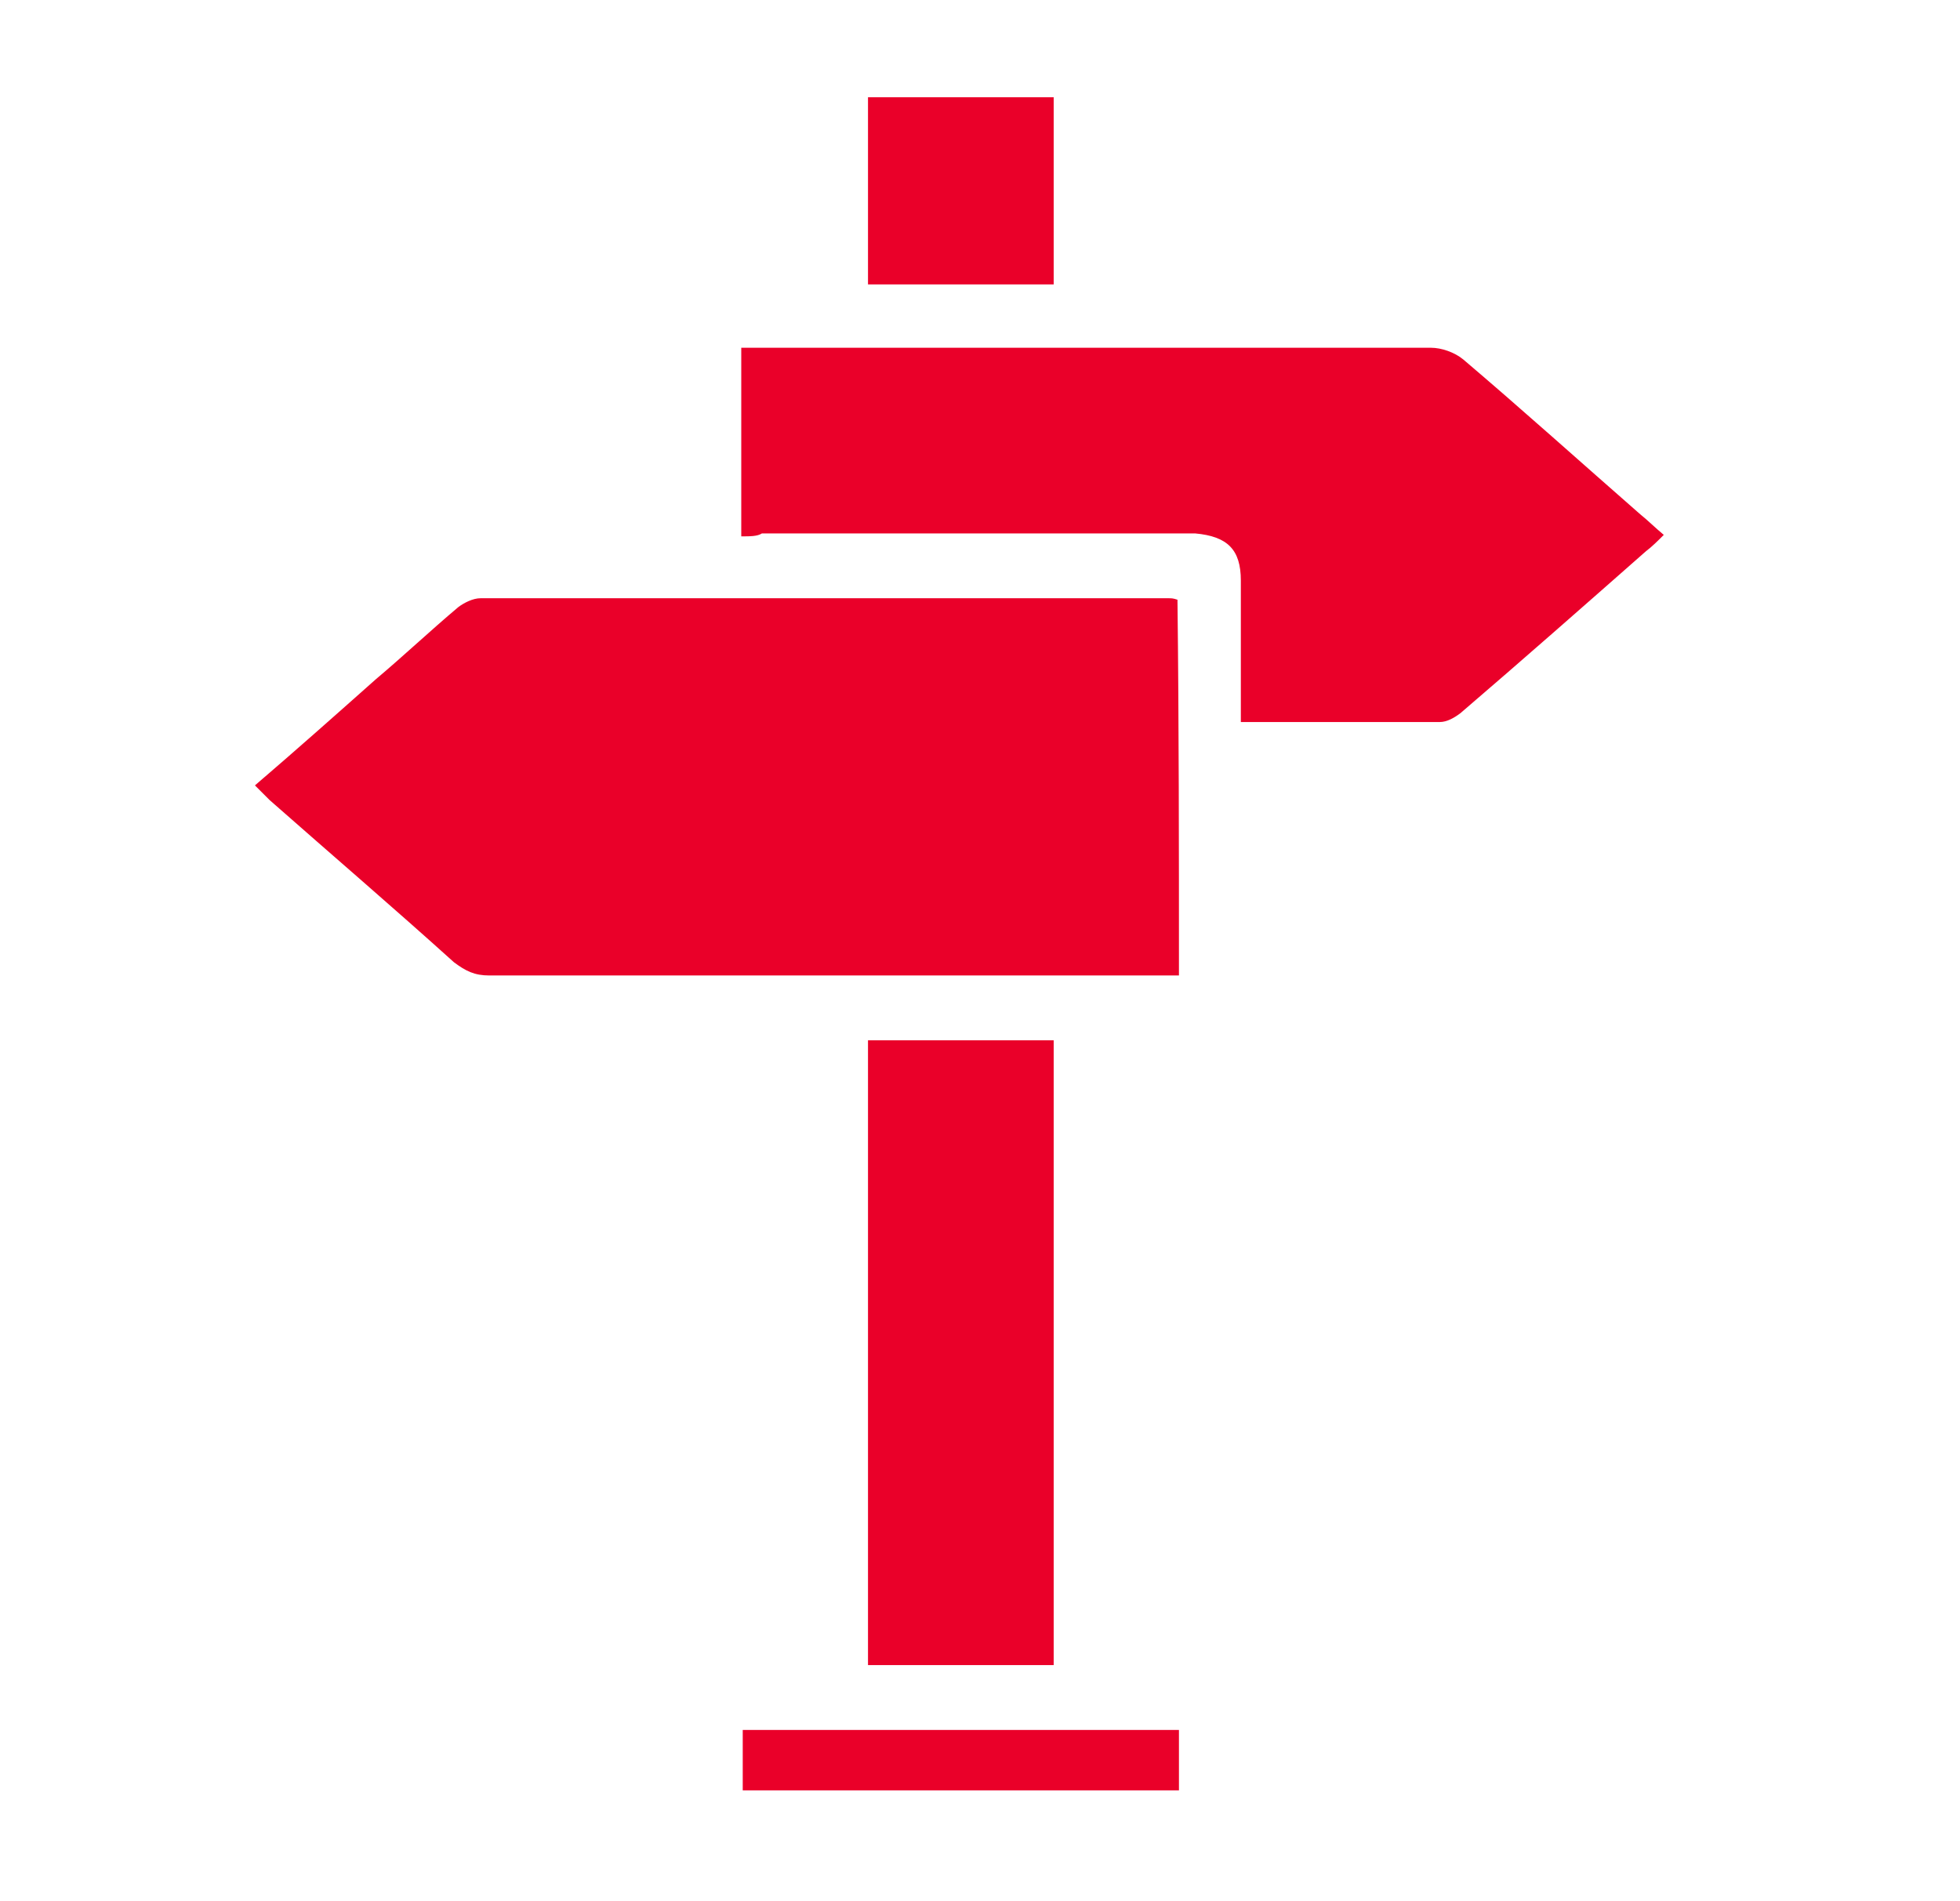 <svg xmlns="http://www.w3.org/2000/svg" xmlns:xlink="http://www.w3.org/1999/xlink" x="0px" y="0px" viewBox="0 0 133 129" style="enable-background:new 0 0 133 129;" xml:space="preserve"><style type="text/css">	.st0{fill:#E7E2D8;}	.st1{clip-path:url(#SVGID_00000036236260673152888240000012971596163816705710_);}	.st2{opacity:0.65;}	.st3{fill-rule:evenodd;clip-rule:evenodd;fill:#FFFFFF;}	.st4{clip-path:url(#SVGID_00000023988762580536165880000000349999737822000535_);}	.st5{fill:none;stroke:#C8002D;stroke-miterlimit:10;}	.st6{fill:#C8002D;}	.st7{fill:#0D1F4F;}	.st8{fill:#FFFFFF;}	.st9{opacity:0.75;fill:#0D1F4F;}	.st10{opacity:0.88;fill:#0D1F4F;}	.st11{opacity:0.88;fill:none;stroke:#0D1F4F;stroke-miterlimit:10;}	.st12{display:none;opacity:0.88;fill:#0D1F4F;}	.st13{fill:none;stroke:#00194F;stroke-width:2;stroke-miterlimit:10;}	.st14{filter:url(#Adobe_OpacityMaskFilter);}	.st15{filter:url(#Adobe_OpacityMaskFilter_00000075160645255141413360000002448990427338145188_);}			.st16{mask:url(#SVGID_00000046326282224636481400000008612999003162969230_);fill:url(#SVGID_00000163789028366372062140000018340203437132331398_);}	.st17{fill:url(#SVGID_00000075133615467327870320000006250646454824095361_);}	.st18{filter:url(#Adobe_OpacityMaskFilter_00000092418235404391032200000000239576071816321942_);}	.st19{filter:url(#Adobe_OpacityMaskFilter_00000075150313728267347110000017737873027900081329_);}			.st20{mask:url(#SVGID_00000087392571441353470090000008714730510483372455_);fill:url(#SVGID_00000057133784250298198900000006645033573969105321_);}	.st21{fill:url(#SVGID_00000122711421649720477340000012743754751077937841_);}	.st22{filter:url(#Adobe_OpacityMaskFilter_00000048483559318071067220000017254492543321307320_);}	.st23{filter:url(#Adobe_OpacityMaskFilter_00000176030373246126401870000005358937067603488133_);}			.st24{mask:url(#SVGID_00000000209192001751598110000004842970698041858491_);fill:url(#SVGID_00000084491543148604651100000013804415391939337633_);}	.st25{fill:url(#SVGID_00000082354745108211268290000003105351920519373198_);}	.st26{filter:url(#Adobe_OpacityMaskFilter_00000131363337142674360890000013248790972566730426_);}	.st27{filter:url(#Adobe_OpacityMaskFilter_00000054256333902527459450000011701690127044748705_);}			.st28{mask:url(#SVGID_00000033348437882959876780000016494533973779639945_);fill:url(#SVGID_00000151526438225261204370000000076920983207027366_);}	.st29{opacity:0.73;fill:url(#SVGID_00000016038664433554480980000003277507187245298355_);}	.st30{filter:url(#Adobe_OpacityMaskFilter_00000139277357547136067680000009038881631571549315_);}	.st31{filter:url(#Adobe_OpacityMaskFilter_00000037653108746725766570000001738469055118696865_);}			.st32{mask:url(#SVGID_00000110448902551818546820000008529177527868356265_);fill:url(#SVGID_00000068653732101225745200000002632337397318653076_);}	.st33{opacity:0.73;fill:url(#SVGID_00000120537535528523357210000008951206900246935998_);}	.st34{filter:url(#Adobe_OpacityMaskFilter_00000152245920750109565480000000046783060413853349_);}	.st35{filter:url(#Adobe_OpacityMaskFilter_00000088843496563435103600000003395515581051006095_);}			.st36{mask:url(#SVGID_00000155856600060618380800000018367908266742836400_);fill:url(#SVGID_00000111163454390210535520000015131611133382958225_);}	.st37{fill:url(#SVGID_00000083059537689768528580000001486216308525586306_);}	.st38{filter:url(#Adobe_OpacityMaskFilter_00000078762277688331590510000015694773963145509544_);}	.st39{filter:url(#Adobe_OpacityMaskFilter_00000112601867835629877300000003043598138217579665_);}			.st40{mask:url(#SVGID_00000126285291267668499800000007808288255298914212_);fill:url(#SVGID_00000047042078208534422160000016095657004991035274_);}	.st41{fill:url(#SVGID_00000161593654414038096110000011296045973619296946_);}	.st42{filter:url(#Adobe_OpacityMaskFilter_00000029004312491204369730000004926932618121678476_);}	.st43{filter:url(#Adobe_OpacityMaskFilter_00000049188095265318351390000015970527360282972343_);}			.st44{mask:url(#SVGID_00000142877894502731497890000016391976951048631471_);fill:url(#SVGID_00000117642844835431661780000000652580343326334363_);}	.st45{fill:url(#SVGID_00000013156979289254244720000017390661580221588896_);}	.st46{filter:url(#Adobe_OpacityMaskFilter_00000071521878076328985470000008255661195608532136_);}	.st47{filter:url(#Adobe_OpacityMaskFilter_00000098912630670005404040000007422426364011801991_);}			.st48{mask:url(#SVGID_00000093176354561175842320000001812775579456884150_);fill:url(#SVGID_00000004517103075672330030000010345061867459112864_);}	.st49{fill:url(#SVGID_00000111894565833153476010000000314905455538366904_);}	.st50{filter:url(#Adobe_OpacityMaskFilter_00000179608735175196709520000018247779825549471891_);}	.st51{filter:url(#Adobe_OpacityMaskFilter_00000029022411904493724830000008216689996919751094_);}			.st52{mask:url(#SVGID_00000065053063675907905490000016494718075395234699_);fill:url(#SVGID_00000056409892899697362690000006531132236412636597_);}	.st53{opacity:0.73;fill:url(#SVGID_00000135665526497979082630000013645587562807179165_);}	.st54{filter:url(#Adobe_OpacityMaskFilter_00000143585629016414699920000008952320853554950033_);}	.st55{filter:url(#Adobe_OpacityMaskFilter_00000114760441196811576300000000016494929066611387_);}			.st56{mask:url(#SVGID_00000147904719382177456390000013779761419508316295_);fill:url(#SVGID_00000176722621585492693480000011924510916985954234_);}	.st57{opacity:0.73;fill:url(#SVGID_00000172404397544577151320000003601719036123176069_);}	.st58{filter:url(#Adobe_OpacityMaskFilter_00000129920862282876556340000016708449787482052014_);}	.st59{filter:url(#Adobe_OpacityMaskFilter_00000081639475814321006110000017289595290998792835_);}			.st60{mask:url(#SVGID_00000061442513248448400130000008830563721852135359_);fill:url(#SVGID_00000168109746466785003870000000640474406160504210_);}	.st61{fill:url(#SVGID_00000173879280886640879050000011192951590276051867_);}	.st62{filter:url(#Adobe_OpacityMaskFilter_00000175312516507870146190000011475940163048032943_);}	.st63{filter:url(#Adobe_OpacityMaskFilter_00000118390398580078791220000004176922414693398183_);}			.st64{mask:url(#SVGID_00000031197635074254943290000004687755394388436608_);fill:url(#SVGID_00000143587374115473977750000011872789453989775018_);}	.st65{fill:url(#SVGID_00000039100305251641428350000008100768457221544598_);}	.st66{filter:url(#Adobe_OpacityMaskFilter_00000110437339497765051560000015638601448841224832_);}	.st67{filter:url(#Adobe_OpacityMaskFilter_00000049213440904969191380000012487399063930645895_);}			.st68{mask:url(#SVGID_00000032616955581612652040000011601790616820376975_);fill:url(#SVGID_00000093886010188343920040000008648149084457881228_);}	.st69{fill:url(#SVGID_00000009563486838981580150000002753309689988655744_);}	.st70{filter:url(#Adobe_OpacityMaskFilter_00000122002406524210081960000006332866500639589537_);}	.st71{filter:url(#Adobe_OpacityMaskFilter_00000154387247417036756570000012292363137881876864_);}			.st72{mask:url(#SVGID_00000101099468391160664550000000099378406081140124_);fill:url(#SVGID_00000066500079236865959290000016567472925335570076_);}	.st73{fill:url(#SVGID_00000152243044835557862760000004319777830113072018_);}	.st74{filter:url(#Adobe_OpacityMaskFilter_00000183212987877278593300000006580773345755462831_);}	.st75{filter:url(#Adobe_OpacityMaskFilter_00000074441731010751286310000008610915602390701190_);}			.st76{mask:url(#SVGID_00000023266280076222801970000007429717823528996771_);fill:url(#SVGID_00000083062709032920591060000007460851182125601183_);}	.st77{opacity:0.73;fill:url(#SVGID_00000022559675057483515690000011715951465138755002_);}	.st78{filter:url(#Adobe_OpacityMaskFilter_00000160872469460903753080000018247199725002090940_);}	.st79{filter:url(#Adobe_OpacityMaskFilter_00000060725424375398649830000005728756574874605224_);}			.st80{mask:url(#SVGID_00000150789561286569338000000015792660544958043050_);fill:url(#SVGID_00000181066329473673976450000009352189229935869631_);}	.st81{opacity:0.73;fill:url(#SVGID_00000041291109266262294340000001784904109496379813_);}	.st82{filter:url(#Adobe_OpacityMaskFilter_00000156575790216149607520000000196006517868127400_);}	.st83{filter:url(#Adobe_OpacityMaskFilter_00000145762655437859171910000014224946488145717674_);}			.st84{mask:url(#SVGID_00000045596457217537774770000010773311528664900021_);fill:url(#SVGID_00000054971510224678681850000002640955059027342501_);}	.st85{fill:url(#SVGID_00000040562034665872886570000009818765336835266706_);}	.st86{filter:url(#Adobe_OpacityMaskFilter_00000063614466613281822730000005924548447239860147_);}	.st87{filter:url(#Adobe_OpacityMaskFilter_00000101800055717739228710000013403688269297643198_);}			.st88{mask:url(#SVGID_00000096037055625201480960000016495112505521016211_);fill:url(#SVGID_00000150810435759114390640000005900373309481004470_);}	.st89{fill:url(#SVGID_00000031195957099511134030000001253656576278187394_);}	.st90{filter:url(#Adobe_OpacityMaskFilter_00000011017499238630915180000009889685682873813407_);}	.st91{filter:url(#Adobe_OpacityMaskFilter_00000098942184816254985600000017786895058312375947_);}			.st92{mask:url(#SVGID_00000154405682339726161310000004526170407462767781_);fill:url(#SVGID_00000164500849250383456120000011560561563773793945_);}	.st93{fill:url(#SVGID_00000019678018839017889510000005121237402218816147_);}	.st94{filter:url(#Adobe_OpacityMaskFilter_00000152955806594741179860000014301463562223627425_);}	.st95{filter:url(#Adobe_OpacityMaskFilter_00000018232171590616612450000007249250896109581185_);}			.st96{mask:url(#SVGID_00000174590589607282217190000006936774804141735102_);fill:url(#SVGID_00000060031574681700949560000001888232660286626977_);}	.st97{fill:url(#SVGID_00000075126787952908367650000016361969099156832662_);}	.st98{filter:url(#Adobe_OpacityMaskFilter_00000010308303267449582830000016444502739399300244_);}	.st99{filter:url(#Adobe_OpacityMaskFilter_00000034090554436691939620000008358374040084044728_);}			.st100{mask:url(#SVGID_00000029755770372109173580000013792622539801162409_);fill:url(#SVGID_00000103975124685329525660000005661160048072131227_);}	.st101{opacity:0.73;fill:url(#SVGID_00000136406316542647890750000012631922373001348251_);}	.st102{filter:url(#Adobe_OpacityMaskFilter_00000033350611027938096060000003861779018922862742_);}	.st103{filter:url(#Adobe_OpacityMaskFilter_00000041276754342643499220000000609793657605255585_);}			.st104{mask:url(#SVGID_00000017491907631033932440000015393288633130124170_);fill:url(#SVGID_00000093167494354605642370000015686014678708021432_);}	.st105{opacity:0.73;fill:url(#SVGID_00000002345201976958764120000011804749963320042390_);}	.st106{filter:url(#Adobe_OpacityMaskFilter_00000160873314129815376870000006432617997014203549_);}	.st107{filter:url(#Adobe_OpacityMaskFilter_00000123407076679558658590000005412556218872841880_);}			.st108{mask:url(#SVGID_00000165192587503586955420000004742137451536498843_);fill:url(#SVGID_00000035506313932317283030000013013697383587996306_);}	.st109{fill:url(#SVGID_00000065058816545056653300000015469372676317128631_);}	.st110{filter:url(#Adobe_OpacityMaskFilter_00000124843588874490375130000013739585643658108590_);}	.st111{filter:url(#Adobe_OpacityMaskFilter_00000172408809069986135350000014559681167091611825_);}			.st112{mask:url(#SVGID_00000018924478649411883080000007807572694329522586_);fill:url(#SVGID_00000124145002807958771870000013136418422187596186_);}	.st113{fill:url(#SVGID_00000023965495833667075250000004424535143678680508_);}	.st114{filter:url(#Adobe_OpacityMaskFilter_00000016793308647030025910000017986254397560366008_);}	.st115{filter:url(#Adobe_OpacityMaskFilter_00000175316404664434584920000005164303943576630201_);}			.st116{mask:url(#SVGID_00000118383222981708819810000011815365400380435375_);fill:url(#SVGID_00000124130696846921587560000008092158264626587534_);}	.st117{fill:url(#SVGID_00000020397287592326467970000017766694349515336357_);}	.st118{filter:url(#Adobe_OpacityMaskFilter_00000165924461831074872520000015543172018612589193_);}	.st119{filter:url(#Adobe_OpacityMaskFilter_00000061458724925628735030000006994957743462692779_);}			.st120{mask:url(#SVGID_00000166637675868439248980000016217717092946896297_);fill:url(#SVGID_00000133499554147959927750000008027502292687752379_);}	.st121{fill:url(#SVGID_00000108296857005322904230000009201723219707782295_);}	.st122{filter:url(#Adobe_OpacityMaskFilter_00000132777262935330901780000015417854304305020606_);}	.st123{filter:url(#Adobe_OpacityMaskFilter_00000158707290398423947770000009583147245724464548_);}			.st124{mask:url(#SVGID_00000128468349786257464810000000064485965582501777_);fill:url(#SVGID_00000006666289582220114480000009490134619348128906_);}	.st125{opacity:0.73;fill:url(#SVGID_00000044174570360004333970000011733982228368380070_);}	.st126{filter:url(#Adobe_OpacityMaskFilter_00000093142099978184704110000004031834195727510664_);}	.st127{filter:url(#Adobe_OpacityMaskFilter_00000090992497115604291770000001213084747474560937_);}			.st128{mask:url(#SVGID_00000085956162024560584080000011253357566323531711_);fill:url(#SVGID_00000096758860416109213950000015420914125124218776_);}	.st129{opacity:0.73;fill:url(#SVGID_00000127750881835736472960000014866611316474111139_);}	.st130{filter:url(#Adobe_OpacityMaskFilter_00000082360451902176828420000008728291115960625582_);}	.st131{filter:url(#Adobe_OpacityMaskFilter_00000002362199889602162670000012504394284180811138_);}			.st132{mask:url(#SVGID_00000127750118278945016780000011663367778830367374_);fill:url(#SVGID_00000047773996228485474760000008020921700245075363_);}	.st133{fill:url(#SVGID_00000082327981647581805010000008371366659567638193_);}	.st134{filter:url(#Adobe_OpacityMaskFilter_00000047026960903264116200000001869054797069530291_);}	.st135{filter:url(#Adobe_OpacityMaskFilter_00000016059723184348950120000004988254580926435463_);}			.st136{mask:url(#SVGID_00000132080517976938984310000016279564979860131002_);fill:url(#SVGID_00000148649064904343554700000002950769390100196014_);}	.st137{fill:url(#SVGID_00000152956412691105903840000011818343501788259716_);}	.st138{filter:url(#Adobe_OpacityMaskFilter_00000092428218352956089560000017036315019351630724_);}	.st139{filter:url(#Adobe_OpacityMaskFilter_00000036973508582529559250000003340865827134038171_);}			.st140{mask:url(#SVGID_00000024699580184870710820000008601120250738404270_);fill:url(#SVGID_00000170967704892261799380000013501550549962163352_);}	.st141{fill:url(#SVGID_00000013875561168777691900000007779391315606507944_);}	.st142{filter:url(#Adobe_OpacityMaskFilter_00000128474936848701623630000001274774874533441154_);}	.st143{filter:url(#Adobe_OpacityMaskFilter_00000029734405753595164690000008571940515446224557_);}			.st144{mask:url(#SVGID_00000106855681077812088220000015193744188550060973_);fill:url(#SVGID_00000054980835544348970030000005760388360989730954_);}	.st145{fill:url(#SVGID_00000011712730637118994050000004631192928078393244_);}	.st146{filter:url(#Adobe_OpacityMaskFilter_00000049222291816908039330000003340508148680394628_);}	.st147{filter:url(#Adobe_OpacityMaskFilter_00000067216915056122824800000017623777620797318531_);}			.st148{mask:url(#SVGID_00000049919600565029873350000012782835041095431865_);fill:url(#SVGID_00000129166142857725002880000000822291779448933782_);}	.st149{opacity:0.73;fill:url(#SVGID_00000139288914707304436100000018006927512304944010_);}	.st150{fill:#EA0029;}	.st151{filter:url(#Adobe_OpacityMaskFilter_00000003785953657870768070000016862980611872569528_);}	.st152{filter:url(#Adobe_OpacityMaskFilter_00000069384185037162497020000012407415221709506233_);}			.st153{mask:url(#SVGID_00000059283234248874198590000016848661958113155719_);fill:url(#SVGID_00000064322029076760231740000000899795619844433821_);}	.st154{opacity:0.73;fill:url(#SVGID_00000080194304489206453950000016520703817561781632_);}	.st155{filter:url(#Adobe_OpacityMaskFilter_00000056391189753714062800000004664122635956533154_);}	.st156{filter:url(#Adobe_OpacityMaskFilter_00000073698766360797789570000002728626774902212513_);}			.st157{mask:url(#SVGID_00000139259488818187035930000012221083774302673310_);fill:url(#SVGID_00000026123634979356095390000005253981495123487921_);}	.st158{fill:url(#SVGID_00000038392351854306511280000016071797969229676417_);}	.st159{opacity:0.38;}	.st160{clip-path:url(#SVGID_00000077303177484144791620000003101746250077278633_);}	.st161{clip-path:url(#SVGID_00000127737515224999082170000014702244327977714351_);}	.st162{opacity:0.47;fill:#00194F;}	.st163{clip-path:url(#SVGID_00000006704832126430778100000011848721020455912837_);}	.st164{filter:url(#Adobe_OpacityMaskFilter_00000013885762711699853950000010380457045024368042_);}	.st165{filter:url(#Adobe_OpacityMaskFilter_00000073710084696390953440000011944121222763513775_);}			.st166{mask:url(#SVGID_00000017512333693663204210000005317952246165012377_);fill:url(#SVGID_00000125575216662609882970000004055354585046461573_);}	.st167{fill:url(#SVGID_00000180329283241341767160000001314472779655605161_);}	.st168{filter:url(#Adobe_OpacityMaskFilter_00000092415211055489129380000006729325213156742066_);}	.st169{filter:url(#Adobe_OpacityMaskFilter_00000132074304673487234890000008172423249012243129_);}			.st170{mask:url(#SVGID_00000133517510927156066730000010247854579701247913_);fill:url(#SVGID_00000083065281916589555510000013644192818037288082_);}	.st171{fill:url(#SVGID_00000060734083326950530560000013665285542808615095_);}	.st172{filter:url(#Adobe_OpacityMaskFilter_00000125571112427460770490000007073489497625146765_);}	.st173{filter:url(#Adobe_OpacityMaskFilter_00000114052769400899607880000017517959461946724000_);}			.st174{mask:url(#SVGID_00000008136731444825071500000012687275673184339634_);fill:url(#SVGID_00000032648955194083596680000013175753067997936269_);}	.st175{fill:url(#SVGID_00000130609076435848408540000007893133548207447710_);}	.st176{filter:url(#Adobe_OpacityMaskFilter_00000027592264203778045610000011409071927123767222_);}	.st177{filter:url(#Adobe_OpacityMaskFilter_00000080885669491243904740000014206325703763528631_);}			.st178{mask:url(#SVGID_00000085234433332571294410000003166053225375525272_);fill:url(#SVGID_00000178185673950818607970000017115421454387935391_);}	.st179{opacity:0.73;fill:url(#SVGID_00000011737494815862127740000017059543805343748025_);}	.st180{fill:url(#SVGID_00000154411781951596796220000017511860987318096520_);}	.st181{filter:url(#Adobe_OpacityMaskFilter_00000026165257279346686220000013387616179029392008_);}	.st182{filter:url(#Adobe_OpacityMaskFilter_00000076575080079954510330000016735706842780116366_);}			.st183{mask:url(#SVGID_00000058589153462381764730000001957817677388271539_);fill:url(#SVGID_00000057112707835965134230000013876557470161060027_);}	.st184{opacity:0.73;fill:url(#SVGID_00000094607713957181525240000014578635137723894182_);}	.st185{filter:url(#Adobe_OpacityMaskFilter_00000131359305388469777110000000232446809058513549_);}	.st186{filter:url(#Adobe_OpacityMaskFilter_00000019675493940005684200000004847850295985448082_);}			.st187{mask:url(#SVGID_00000090990595558688623590000016262256471097645245_);fill:url(#SVGID_00000107556976839444692850000006587991567031593630_);}	.st188{fill:url(#SVGID_00000178191564294220826600000017164335937387667365_);}	.st189{filter:url(#Adobe_OpacityMaskFilter_00000163072566985342277390000016682752864133002682_);}	.st190{filter:url(#Adobe_OpacityMaskFilter_00000164494330956330292410000003906618506679231915_);}			.st191{mask:url(#SVGID_00000108993058976318169800000016880198233527913881_);fill:url(#SVGID_00000031917138151892689680000011172995382054373302_);}	.st192{fill:url(#SVGID_00000080895115321682093680000004831056160352063647_);}	.st193{filter:url(#Adobe_OpacityMaskFilter_00000018206055803833059940000005020063253795408780_);}	.st194{filter:url(#Adobe_OpacityMaskFilter_00000076591674140461836100000017392210119775004815_);}			.st195{mask:url(#SVGID_00000119099399816866288150000016151092572688366744_);fill:url(#SVGID_00000124847493119205415620000018135580698591198136_);}	.st196{fill:url(#SVGID_00000026136848538702795690000002178463815075092663_);}	.st197{filter:url(#Adobe_OpacityMaskFilter_00000039836293853412538860000007160125558368516492_);}	.st198{filter:url(#Adobe_OpacityMaskFilter_00000168097114458060628220000011747126398104550323_);}			.st199{mask:url(#SVGID_00000123401818318681164310000014290175248856956044_);fill:url(#SVGID_00000155865695241996430210000013758214288545295277_);}	.st200{fill:url(#SVGID_00000121963469867059991870000008931375254209748630_);}	.st201{filter:url(#Adobe_OpacityMaskFilter_00000089565756491791935790000007084022795604823966_);}	.st202{filter:url(#Adobe_OpacityMaskFilter_00000132768181186574844030000012080860932220647087_);}			.st203{mask:url(#SVGID_00000111150162102281615970000004153105603651051439_);fill:url(#SVGID_00000119795863479695419350000004383460243413453474_);}	.st204{opacity:0.73;fill:url(#SVGID_00000000210676130105271800000015573704681584308645_);}	.st205{fill:url(#SVGID_00000101105018238564064280000010938666618142052992_);}	.st206{filter:url(#Adobe_OpacityMaskFilter_00000101787992900575706570000013749179103457932417_);}	.st207{filter:url(#Adobe_OpacityMaskFilter_00000106843054397597507960000013062653058995206799_);}			.st208{mask:url(#SVGID_00000013915699689589473500000001911394496113270694_);fill:url(#SVGID_00000101818227687411324000000002316109944399503804_);}	.st209{opacity:0.73;fill:url(#SVGID_00000048475402037631056000000003403488869082764938_);}	.st210{filter:url(#Adobe_OpacityMaskFilter_00000103228993360177821640000012050976792541454014_);}	.st211{filter:url(#Adobe_OpacityMaskFilter_00000021833758666246711590000001245603306160971662_);}			.st212{mask:url(#SVGID_00000135683508818303869090000009129078389379801501_);fill:url(#SVGID_00000125566062124258896530000006999229487238765222_);}	.st213{fill:url(#SVGID_00000127726391629850896760000014284590149583906689_);}	.st214{filter:url(#Adobe_OpacityMaskFilter_00000012455508441852138080000011691776447816174741_);}	.st215{filter:url(#Adobe_OpacityMaskFilter_00000062190825738907940140000015587210507259898771_);}			.st216{mask:url(#SVGID_00000023985809517888921290000004580706861042718090_);fill:url(#SVGID_00000046336600545994573150000006316654701476961440_);}	.st217{fill:url(#SVGID_00000138550273101931838340000004368557357779173040_);}	.st218{filter:url(#Adobe_OpacityMaskFilter_00000072960864464164763780000006634516091932428728_);}	.st219{filter:url(#Adobe_OpacityMaskFilter_00000067236951611633042440000007918784271346676108_);}			.st220{mask:url(#SVGID_00000172433938135638492180000004007887410288032693_);fill:url(#SVGID_00000155849289518004708420000012365560118429111732_);}	.st221{fill:url(#SVGID_00000003066618549131939660000014550045008808850087_);}	.st222{filter:url(#Adobe_OpacityMaskFilter_00000121272604823200113580000016859554341479059883_);}	.st223{filter:url(#Adobe_OpacityMaskFilter_00000116942546282716096820000017411213157239475599_);}			.st224{mask:url(#SVGID_00000013193494521920890140000003694456448035577732_);fill:url(#SVGID_00000167368253399178353610000014454429112821227670_);}	.st225{fill:url(#SVGID_00000070829014424354002140000017648017814671324303_);}	.st226{filter:url(#Adobe_OpacityMaskFilter_00000134961729796701393530000009068307172343502491_);}	.st227{filter:url(#Adobe_OpacityMaskFilter_00000171708462309371580670000005175324117675362994_);}			.st228{mask:url(#SVGID_00000054953409601041185930000017458793737558016661_);fill:url(#SVGID_00000075139539949096698900000012661150595383670400_);}	.st229{opacity:0.73;fill:url(#SVGID_00000084502408635428893770000011610854596001404063_);}	.st230{fill:url(#SVGID_00000026849288636261335090000016028780070633365677_);}	.st231{filter:url(#Adobe_OpacityMaskFilter_00000039823697221620657080000017182065876830082463_);}	.st232{filter:url(#Adobe_OpacityMaskFilter_00000053547321994225260460000004441994640184842378_);}			.st233{mask:url(#SVGID_00000145760917381902202190000002513473887145082752_);fill:url(#SVGID_00000106110529493679780010000006882803218938899639_);}	.st234{opacity:0.73;fill:url(#SVGID_00000060745217674895975980000017695303225033579709_);}	.st235{filter:url(#Adobe_OpacityMaskFilter_00000070797548348198357890000015769812755163415738_);}	.st236{filter:url(#Adobe_OpacityMaskFilter_00000161596171437689480140000014590022608058286000_);}			.st237{mask:url(#SVGID_00000031189347016218411070000016830759515920837778_);fill:url(#SVGID_00000183243090126582881130000007735420059976967090_);}	.st238{fill:url(#SVGID_00000145779419525224100260000006705424676919929218_);}	.st239{filter:url(#Adobe_OpacityMaskFilter_00000065761754240126386350000005517646346674852234_);}	.st240{filter:url(#Adobe_OpacityMaskFilter_00000160169219359209636310000005263835885145550769_);}			.st241{mask:url(#SVGID_00000178902595956244304420000008661441816462682035_);fill:url(#SVGID_00000075878060444942918590000007181800526319574455_);}	.st242{fill:url(#SVGID_00000142866923313585854190000012570283052311973823_);}	.st243{fill:url(#SVGID_00000121275441452840290730000007706624918907475086_);}	.st244{filter:url(#Adobe_OpacityMaskFilter_00000110456462801060686990000003548882317809821107_);}	.st245{filter:url(#Adobe_OpacityMaskFilter_00000038390717774506923670000013329410978932029373_);}			.st246{mask:url(#SVGID_00000021094419461388156910000013038058083940334479_);fill:url(#SVGID_00000061470291040606946180000005806236657820188604_);}	.st247{opacity:0.73;fill:url(#SVGID_00000119120163532778515790000009076284668924884406_);}	.st248{filter:url(#Adobe_OpacityMaskFilter_00000109029924149438773830000003368768174620726663_);}	.st249{filter:url(#Adobe_OpacityMaskFilter_00000081623565187611875540000005575855008341459890_);}			.st250{mask:url(#SVGID_00000101092041818740981870000012164785065583279262_);fill:url(#SVGID_00000173121415250322271620000014446587633863171221_);}	.st251{fill:url(#SVGID_00000090279613549736703810000008544201237852437640_);}	.st252{filter:url(#Adobe_OpacityMaskFilter_00000096045078009148356070000011176353268173255566_);}	.st253{filter:url(#Adobe_OpacityMaskFilter_00000142856702297375636910000018082832047690502794_);}			.st254{mask:url(#SVGID_00000172410267619637614330000001335312402084664448_);fill:url(#SVGID_00000114050917444716826770000012034776291528409258_);}	.st255{fill:url(#SVGID_00000147917011334175364120000004068835786047208616_);}	.st256{filter:url(#Adobe_OpacityMaskFilter_00000124871992009162422570000010743757338634150295_);}	.st257{filter:url(#Adobe_OpacityMaskFilter_00000170240576717613576420000015039513652861430186_);}			.st258{mask:url(#SVGID_00000153674692376424758440000008748298387298570160_);fill:url(#SVGID_00000173130729994670407060000015173705921875891633_);}	.st259{fill:url(#SVGID_00000171692336275222177070000011430227764791653778_);}	.st260{filter:url(#Adobe_OpacityMaskFilter_00000004511380726346057430000016370852181760961721_);}	.st261{filter:url(#Adobe_OpacityMaskFilter_00000012456835299225239810000008453541944274684039_);}			.st262{mask:url(#SVGID_00000139275157077554153680000009683493687482530704_);fill:url(#SVGID_00000052097113956663261580000011229013666778591389_);}	.st263{fill:url(#SVGID_00000127740043710801199660000010311602210485007255_);}	.st264{filter:url(#Adobe_OpacityMaskFilter_00000123424074860800023310000008785148594203511209_);}	.st265{filter:url(#Adobe_OpacityMaskFilter_00000126293590186208302660000009785899726437080231_);}			.st266{mask:url(#SVGID_00000085223333345270206460000006609440030231414203_);fill:url(#SVGID_00000076601353626011577670000004394407808294682039_);}	.st267{fill:url(#SVGID_00000099624639805125227770000006297611645056649890_);}	.st268{fill:none;stroke:#FFFFFF;stroke-width:1.3;stroke-linecap:round;stroke-linejoin:round;stroke-miterlimit:10;}	.st269{fill:#32BA46;}	.st270{opacity:0.13;}	.st271{fill:#B8B5B5;stroke:#FFFFFF;stroke-miterlimit:10;}	.st272{fill:#FFFFFF;stroke:#FFFFFF;stroke-miterlimit:10;}	.st273{fill:none;}	.st274{filter:url(#Adobe_OpacityMaskFilter_00000143585960940475332610000002539731493794890148_);}	.st275{filter:url(#Adobe_OpacityMaskFilter_00000054954350629276482260000002905964080405045893_);}			.st276{mask:url(#SVGID_00000144339587629592797150000007036961681436598665_);fill:url(#SVGID_00000067924772052891241100000015668330429184224693_);}	.st277{fill:url(#SVGID_00000080200881759468144700000013886575341848290992_);}	.st278{filter:url(#Adobe_OpacityMaskFilter_00000068661174860420547960000015840359642864039557_);}	.st279{filter:url(#Adobe_OpacityMaskFilter_00000083775275856934464580000006575929737046574495_);}			.st280{mask:url(#SVGID_00000011714684261798907710000002588011971552200619_);fill:url(#SVGID_00000117648566409064825410000014327721190617674937_);}	.st281{fill:url(#SVGID_00000093166313120971994880000015555404487016855231_);}	.st282{filter:url(#Adobe_OpacityMaskFilter_00000075123155781689810580000017015228041494961817_);}	.st283{filter:url(#Adobe_OpacityMaskFilter_00000152964877416023706080000018426013855957799358_);}			.st284{mask:url(#SVGID_00000061454877071100399470000003633490238874654872_);fill:url(#SVGID_00000078009093311806152130000017725456039896627133_);}	.st285{fill:url(#SVGID_00000163755615441941148500000008904240611622304676_);}	.st286{filter:url(#Adobe_OpacityMaskFilter_00000029007935225415124780000002261024365910692778_);}	.st287{filter:url(#Adobe_OpacityMaskFilter_00000160173411973986615390000013867151016789398402_);}			.st288{mask:url(#SVGID_00000077312812995468285820000009511384924247454105_);fill:url(#SVGID_00000003792281246882544560000013032784908315166653_);}	.st289{opacity:0.73;fill:url(#SVGID_00000128442817798160028550000008581520172064460984_);}	.st290{filter:url(#Adobe_OpacityMaskFilter_00000159452202311425877460000011357895618850732203_);}	.st291{filter:url(#Adobe_OpacityMaskFilter_00000100371173701248603540000018184863412048490638_);}			.st292{mask:url(#SVGID_00000163755574804836494760000000643959989722002314_);fill:url(#SVGID_00000173124233726853230190000016672616308923283072_);}	.st293{opacity:0.73;fill:url(#SVGID_00000170255378952921862280000017853312193475825049_);}	.st294{filter:url(#Adobe_OpacityMaskFilter_00000167390622769624639190000016763905204244203946_);}	.st295{filter:url(#Adobe_OpacityMaskFilter_00000168807826026945311940000013860315677283569029_);}			.st296{mask:url(#SVGID_00000048502602896667216220000009098804167549370257_);fill:url(#SVGID_00000101784872198733746800000015154437270144945290_);}	.st297{fill:url(#SVGID_00000088091343695181616900000007214646671697265572_);}	.st298{clip-path:url(#SVGID_00000043433296595930538700000012703625640815231421_);}	.st299{clip-path:url(#SVGID_00000038395191687117476480000015271730070441863565_);}	.st300{clip-path:url(#SVGID_00000127757568333307980760000015327703264975497639_);}	.st301{clip-path:url(#SVGID_00000133531391185411412710000012252516807876983223_);}	.st302{clip-path:url(#SVGID_00000155145706195502793440000012344726816378768057_);}	.st303{clip-path:url(#SVGID_00000076569552990935425070000013707545915024026810_);}	.st304{clip-path:url(#SVGID_00000054962389831273986280000006881630302183775137_);}	.st305{filter:url(#Adobe_OpacityMaskFilter_00000150816098118103814750000008219169446980237493_);}	.st306{filter:url(#Adobe_OpacityMaskFilter_00000098188481016827508040000015175694363129622432_);}			.st307{mask:url(#SVGID_00000009578726191855550710000009396283803639497126_);fill:url(#SVGID_00000069382006907263279670000007153838910401091256_);}	.st308{fill:url(#SVGID_00000043421894430356396450000003330656555786010515_);}	.st309{filter:url(#Adobe_OpacityMaskFilter_00000181066866627272445120000008841123576819909288_);}	.st310{filter:url(#Adobe_OpacityMaskFilter_00000086686609451384474100000001354437617347585698_);}			.st311{mask:url(#SVGID_00000124877086458657174920000001038595571381133955_);fill:url(#SVGID_00000023990530147001275770000003354086416747112074_);}	.st312{fill:url(#SVGID_00000107550845831786426590000001728498340476178066_);}	.st313{filter:url(#Adobe_OpacityMaskFilter_00000057142075801454847430000010791011525339051146_);}	.st314{filter:url(#Adobe_OpacityMaskFilter_00000019664068881284605100000017451212573705337761_);}			.st315{mask:url(#SVGID_00000006684383320684644540000003558397261737080453_);fill:url(#SVGID_00000065761436590445775490000000511617018607915928_);}	.st316{fill:url(#SVGID_00000152971222694742555970000001497408208285307282_);}	.st317{filter:url(#Adobe_OpacityMaskFilter_00000029038550984119057180000004094352068859471262_);}	.st318{filter:url(#Adobe_OpacityMaskFilter_00000116230931606429771750000004659581148222892731_);}			.st319{mask:url(#SVGID_00000128443599093373746940000009258084924888120208_);fill:url(#SVGID_00000068675231483468804710000007642321073034037404_);}	.st320{opacity:0.73;fill:url(#SVGID_00000101799255563112950080000004768671969499839418_);}	.st321{fill:url(#SVGID_00000142146332095444599800000005094799375418629267_);}	.st322{filter:url(#Adobe_OpacityMaskFilter_00000070076152005313885680000007121096061851551107_);}	.st323{filter:url(#Adobe_OpacityMaskFilter_00000047031700536071187570000008342394707945355160_);}			.st324{mask:url(#SVGID_00000005267191306286333190000001896827478932493209_);fill:url(#SVGID_00000075844934616370619560000008188329785032391601_);}	.st325{opacity:0.73;fill:url(#SVGID_00000008115937227347473680000004890345092722382008_);}	.st326{filter:url(#Adobe_OpacityMaskFilter_00000050641950123717548570000009846408578614306733_);}	.st327{filter:url(#Adobe_OpacityMaskFilter_00000042003355997323073780000001659101034765269390_);}			.st328{mask:url(#SVGID_00000059294950407761261390000015051987813880486062_);fill:url(#SVGID_00000038403098100285716200000006579451053441354160_);}	.st329{fill:url(#SVGID_00000002360978944700036590000014108920144153571750_);}	.st330{filter:url(#Adobe_OpacityMaskFilter_00000180345707604539855680000012747489297150437258_);}	.st331{filter:url(#Adobe_OpacityMaskFilter_00000003076505980509380000000018322967010086080665_);}			.st332{mask:url(#SVGID_00000083780600811265889600000002661596065409858195_);fill:url(#SVGID_00000095333397148543947640000014402261730370913933_);}	.st333{fill:url(#SVGID_00000108996164977738430040000011035290933329826493_);}	.st334{filter:url(#Adobe_OpacityMaskFilter_00000070111779776929474920000009166864112317636736_);}	.st335{filter:url(#Adobe_OpacityMaskFilter_00000031201776164227487270000011348144822408775094_);}			.st336{mask:url(#SVGID_00000089560132686056486110000005684348091817278344_);fill:url(#SVGID_00000041291404913956121990000011488037396431236756_);}	.st337{fill:url(#SVGID_00000071533555717378356830000015726396246473535658_);}	.st338{filter:url(#Adobe_OpacityMaskFilter_00000113316563887109056110000013399913575218181802_);}	.st339{filter:url(#Adobe_OpacityMaskFilter_00000137819662748554615390000007000753847325074350_);}			.st340{mask:url(#SVGID_00000060713988446173405980000001726782414216633217_);fill:url(#SVGID_00000141444970166554396490000015847120912093282715_);}	.st341{fill:url(#SVGID_00000089535176451667532570000007033771840605246350_);}	.st342{filter:url(#Adobe_OpacityMaskFilter_00000133513924791700009230000006663293223509489027_);}	.st343{filter:url(#Adobe_OpacityMaskFilter_00000075882841019614446810000016102650355800301734_);}			.st344{mask:url(#SVGID_00000145053638917656600350000016542844192801709729_);fill:url(#SVGID_00000181794652066613600010000017992783970556116870_);}	.st345{opacity:0.73;fill:url(#SVGID_00000067915978442438976970000013232103422280403884_);}	.st346{fill:url(#SVGID_00000054231676223832078400000008906536135874915494_);}	.st347{filter:url(#Adobe_OpacityMaskFilter_00000074442725623387383020000008044575006212558778_);}	.st348{filter:url(#Adobe_OpacityMaskFilter_00000149350506078533196410000001053956202435528871_);}			.st349{mask:url(#SVGID_00000064355707522100192050000012880785464679136176_);fill:url(#SVGID_00000168821139126043035910000000011914552362301118_);}	.st350{opacity:0.73;fill:url(#SVGID_00000011016584415292586590000001437865262517006005_);}	.st351{filter:url(#Adobe_OpacityMaskFilter_00000111871528892903574850000004632405655405057720_);}	.st352{filter:url(#Adobe_OpacityMaskFilter_00000047028702580692464140000001927532811297275278_);}			.st353{mask:url(#SVGID_00000034804271944922467400000010237122625613511055_);fill:url(#SVGID_00000150063522448724328240000001973842344231527103_);}	.st354{fill:url(#SVGID_00000054233652605111118460000008190100290347140008_);}	.st355{filter:url(#Adobe_OpacityMaskFilter_00000175308431734031236950000003718220304364873088_);}	.st356{filter:url(#Adobe_OpacityMaskFilter_00000106123048274888884650000011216521287590801312_);}			.st357{mask:url(#SVGID_00000168802826526835030660000007449455733598331537_);fill:url(#SVGID_00000093147584676791471810000003805924372749042069_);}	.st358{fill:url(#SVGID_00000170970875774745516220000005238792800991221409_);}	.st359{filter:url(#Adobe_OpacityMaskFilter_00000089544365233991856150000003745613271524686982_);}	.st360{filter:url(#Adobe_OpacityMaskFilter_00000103248501357680603500000000994302988225976492_);}			.st361{mask:url(#SVGID_00000145776837774560496200000000454436721420290731_);fill:url(#SVGID_00000093881194493845953120000008446361030926915208_);}	.st362{fill:url(#SVGID_00000116204109602837837540000015717918501682915214_);}	.st363{filter:url(#Adobe_OpacityMaskFilter_00000054247194266629013470000012879567889115820679_);}	.st364{filter:url(#Adobe_OpacityMaskFilter_00000119109692349503686130000007803898924740454573_);}			.st365{mask:url(#SVGID_00000076601113762608987350000005164462718156934817_);fill:url(#SVGID_00000135680331085670926670000012999752879619168896_);}	.st366{fill:url(#SVGID_00000108273170435787728340000003084380797744821669_);}	.st367{filter:url(#Adobe_OpacityMaskFilter_00000102506337191925144730000007341286774667178669_);}	.st368{filter:url(#Adobe_OpacityMaskFilter_00000078041159586255730320000010906251084851179161_);}			.st369{mask:url(#SVGID_00000031184998731202723080000008465101497794294973_);fill:url(#SVGID_00000098929904381168448900000007812982617126943916_);}	.st370{opacity:0.73;fill:url(#SVGID_00000172405613779293607240000009430369261371194283_);}	.st371{fill:url(#SVGID_00000074424617944793928280000006687222300234402455_);}	.st372{filter:url(#Adobe_OpacityMaskFilter_00000009554220225272869170000000155278466805516692_);}	.st373{filter:url(#Adobe_OpacityMaskFilter_00000021093373728120213870000011704877688888731014_);}			.st374{mask:url(#SVGID_00000111177429022156054530000002678927061363241149_);fill:url(#SVGID_00000083809321017805976160000000044734669317362622_);}	.st375{opacity:0.73;fill:url(#SVGID_00000088830469693829250080000003209795306617962155_);}	.st376{filter:url(#Adobe_OpacityMaskFilter_00000036929536585106820190000009900408999264138664_);}	.st377{filter:url(#Adobe_OpacityMaskFilter_00000100343719150890749630000002154896155018008767_);}			.st378{mask:url(#SVGID_00000051351226954690894250000002023624657615821757_);fill:url(#SVGID_00000002349864649394323040000013315757890717295266_);}	.st379{fill:url(#SVGID_00000070808177293478355180000006870694542501267882_);}	.st380{filter:url(#Adobe_OpacityMaskFilter_00000074434557388276038180000015380198732454857656_);}	.st381{filter:url(#Adobe_OpacityMaskFilter_00000091704109201706854270000016270802133495752329_);}			.st382{mask:url(#SVGID_00000046339636517711700930000004506402300116858541_);fill:url(#SVGID_00000092435514524301469840000007980952308823967924_);}	.st383{fill:url(#SVGID_00000070830909324617907330000017827918984166174888_);}	.st384{fill:url(#SVGID_00000036965563490266822710000005432021336941095867_);}	.st385{filter:url(#Adobe_OpacityMaskFilter_00000029013841253191710280000016539212960017097396_);}	.st386{filter:url(#Adobe_OpacityMaskFilter_00000151530723506579905250000007292219698035609778_);}			.st387{mask:url(#SVGID_00000160157841409685731570000000426337435923257787_);fill:url(#SVGID_00000063623563394394815990000011954214377885970094_);}	.st388{opacity:0.73;fill:url(#SVGID_00000073707160887413284720000013789752124945640864_);}	.st389{filter:url(#Adobe_OpacityMaskFilter_00000054226819979984840580000008025122824674959273_);}	.st390{filter:url(#Adobe_OpacityMaskFilter_00000144325009862632189390000010326773305749262215_);}			.st391{mask:url(#SVGID_00000114045779548574548280000007685274092695543982_);fill:url(#SVGID_00000001624721864614195270000010723037026018512788_);}	.st392{fill:url(#SVGID_00000023998722969528899620000001975069936985198722_);}	.st393{filter:url(#Adobe_OpacityMaskFilter_00000172439042121114161360000014516687989558313877_);}	.st394{filter:url(#Adobe_OpacityMaskFilter_00000130636222659212303980000008940835567850167689_);}			.st395{mask:url(#SVGID_00000002344880914565011470000009415414556749336748_);fill:url(#SVGID_00000085959616482370811540000000916074045348682370_);}	.st396{fill:url(#SVGID_00000127765760535044833500000015228793275920045954_);}	.st397{filter:url(#Adobe_OpacityMaskFilter_00000005976726728909057740000014724522909822719130_);}	.st398{filter:url(#Adobe_OpacityMaskFilter_00000135664593009637734770000000311697327679267746_);}			.st399{mask:url(#SVGID_00000011001263067475296320000005911747603548828036_);fill:url(#SVGID_00000034048170806786972850000012460026076318984624_);}	.st400{fill:url(#SVGID_00000076575445842173054140000010523894662681968568_);}	.st401{filter:url(#Adobe_OpacityMaskFilter_00000175300297724337263880000010859497257691771577_);}	.st402{filter:url(#Adobe_OpacityMaskFilter_00000092454565264057026700000014406130338859567037_);}			.st403{mask:url(#SVGID_00000088120759317714149630000009082752195199641512_);fill:url(#SVGID_00000052067385831485425410000012201932653137763764_);}	.st404{fill:url(#SVGID_00000121962202550656030080000015609412185741675143_);}	.st405{filter:url(#Adobe_OpacityMaskFilter_00000098899248777836356920000002115415999419580595_);}	.st406{filter:url(#Adobe_OpacityMaskFilter_00000093172884005921825890000005106121437949725586_);}			.st407{mask:url(#SVGID_00000030444851340503066340000006453217357959708809_);fill:url(#SVGID_00000012452670378982490540000006131350864865550214_);}	.st408{fill:url(#SVGID_00000157295514285478158300000000747526899735069605_);}	.st409{filter:url(#Adobe_OpacityMaskFilter_00000117671145205062573340000008695853917619266964_);}	.st410{filter:url(#Adobe_OpacityMaskFilter_00000076600449735383630990000002717169855877253013_);}			.st411{mask:url(#SVGID_00000113340541163089453460000018398461886995516860_);fill:url(#SVGID_00000044860307371081287680000003860863726209626249_);}	.st412{fill:url(#SVGID_00000005229736836936748030000009117222525463139741_);}	.st413{filter:url(#Adobe_OpacityMaskFilter_00000049210770650566060460000003805557416677570950_);}	.st414{filter:url(#Adobe_OpacityMaskFilter_00000083807813896887546150000012216538243813433999_);}			.st415{mask:url(#SVGID_00000060749996887867199690000002142471250893046454_);fill:url(#SVGID_00000147191903918679619080000017851193414874446005_);}	.st416{fill:url(#SVGID_00000016758435595977960930000010143395785815391679_);}	.st417{filter:url(#Adobe_OpacityMaskFilter_00000070086045980108787600000006148842996833747845_);}	.st418{filter:url(#Adobe_OpacityMaskFilter_00000049207866951641242950000008405967039990930864_);}			.st419{mask:url(#SVGID_00000128457149906860095430000010261560237156257469_);fill:url(#SVGID_00000170239734956269076260000005820825950816742544_);}	.st420{fill:url(#SVGID_00000065756225371595769340000000772476708841712537_);}	.st421{filter:url(#Adobe_OpacityMaskFilter_00000110442650349335607080000001276021441355674303_);}	.st422{filter:url(#Adobe_OpacityMaskFilter_00000067945077462963671290000009347177780264656308_);}			.st423{mask:url(#SVGID_00000160892859539015298310000004051861007734795163_);fill:url(#SVGID_00000052806195082865958600000015435127297285648513_);}	.st424{opacity:0.73;fill:url(#SVGID_00000004524813019614569070000017202078576872262556_);}	.st425{filter:url(#Adobe_OpacityMaskFilter_00000181781623825030617090000015496217243928819901_);}	.st426{filter:url(#Adobe_OpacityMaskFilter_00000075141982213407061570000000298167233632530871_);}			.st427{mask:url(#SVGID_00000167355177235688912390000007782232024591864738_);fill:url(#SVGID_00000027589806336731011950000016539586815723199917_);}	.st428{opacity:0.73;fill:url(#SVGID_00000136394766286832564620000017767373074891038341_);}	.st429{filter:url(#Adobe_OpacityMaskFilter_00000016777807545385357300000018249686081846651785_);}	.st430{filter:url(#Adobe_OpacityMaskFilter_00000113327834505350954110000001231749100233124495_);}			.st431{mask:url(#SVGID_00000105391144383375761040000012776337135880012166_);fill:url(#SVGID_00000090254682884253109560000014032285309714129820_);}	.st432{fill:url(#SVGID_00000152251342825788501690000004230302625746760372_);}	.st433{fill:#F5F0E6;}	.st434{display:none;}</style><g id="Capa_1">	<g>		<path class="st150" d="M80,66.2c-0.6,0-1,0-1.4,0c-15.1,0-30.2,0-45.4,0c-1,0-1.6-0.3-2.4-0.9c-4.1-3.7-8.3-7.3-12.5-11    c-0.3-0.3-0.6-0.6-1-1c2.8-2.4,5.5-4.8,8.2-7.2c1.9-1.6,3.7-3.3,5.6-4.9c0.4-0.3,1-0.6,1.5-0.6c15.6,0,31.1,0,46.7,0    c0.2,0,0.3,0,0.6,0.1C80,49.2,80,57.6,80,66.2z"></path>		<path class="st150" d="M50.3,36.4c0-4.3,0-8.5,0-12.8c0.5,0,1,0,1.5,0c15.1,0,30.2,0,45.3,0c0.7,0,1.6,0.3,2.2,0.8    c4,3.4,8,7,12,10.5c0.5,0.4,1,0.9,1.6,1.4c-0.4,0.4-0.8,0.8-1.2,1.1c-4.2,3.7-8.4,7.4-12.6,11c-0.4,0.3-0.9,0.6-1.4,0.6    c-4.4,0-8.9,0-13.5,0c0-0.6,0-1.1,0-1.6c0-2.7,0-5.3,0-8c0-2.1-0.9-3-3.1-3.2c-0.6,0-1.2,0-1.7,0c-9.2,0-18.4,0-27.7,0    C51.4,36.4,50.9,36.4,50.3,36.4z"></path>		<path class="st150" d="M71.5,113c-4.2,0-8.4,0-12.6,0c0-14.1,0-28.2,0-42.4c4.2,0,8.3,0,12.6,0C71.5,84.6,71.5,98.8,71.5,113z"></path>		<path class="st150" d="M58.9,6.6c4.2,0,8.3,0,12.6,0c0,4.2,0,8.4,0,12.7c-4.2,0-8.3,0-12.6,0C58.9,15,58.9,10.8,58.9,6.6z"></path>		<path class="st150" d="M80,121.5c-9.9,0-19.7,0-29.6,0c0-1.4,0-2.7,0-4.1c9.9,0,19.7,0,29.6,0C80,118.7,80,120,80,121.5z"></path>	</g></g><g id="Capa_2" class="st434"></g></svg>
